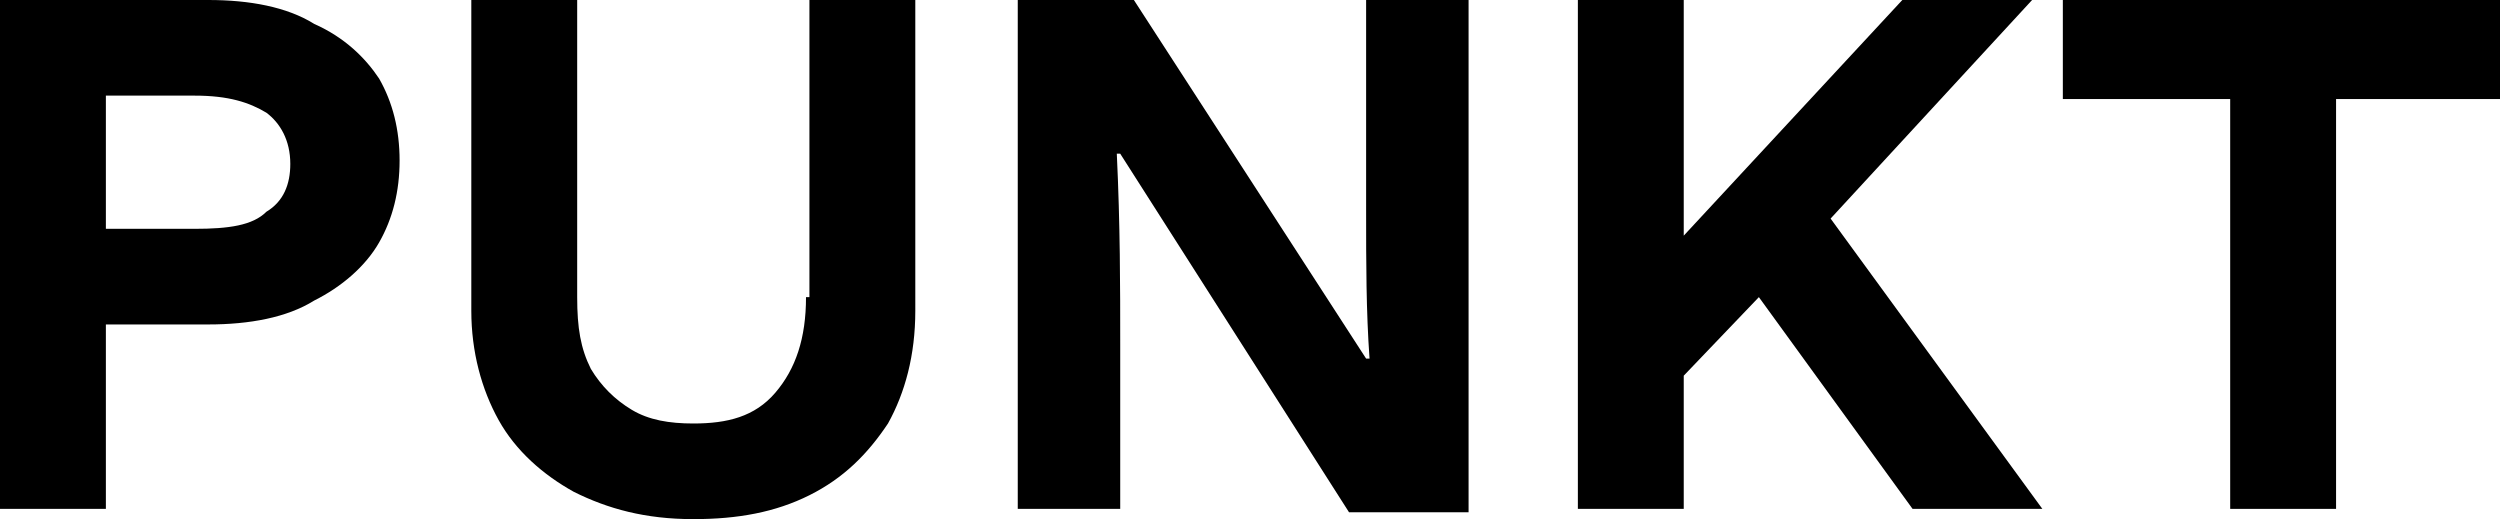 <!-- Generator: Adobe Illustrator 26.3.1, SVG Export Plug-In . SVG Version: 6.00 Build 0)  -->
<svg xmlns="http://www.w3.org/2000/svg" xmlns:xlink="http://www.w3.org/1999/xlink" version="1.1" id="Layer_1" x="0px" y="0px" viewBox="0 0 73.2 15.2" style="enable-background:new 0 0 73.2 15.2;" xml:space="preserve">
<g>
	<path d="M9.2,0.7C8.4,0.2,7.3,0,6.1,0H0v14.9h3.1V9.5h3c1.2,0,2.3-0.2,3.1-0.7c0.8-0.4,1.5-1,1.9-1.7c0.4-0.7,0.6-1.5,0.6-2.4   c0-0.9-0.2-1.7-0.6-2.4C10.7,1.7,10.1,1.1,9.2,0.7z M7.8,6.2C7.4,6.6,6.7,6.7,5.7,6.7H3.1V2.8h2.6c1,0,1.6,0.2,2.1,0.5   c0.4,0.3,0.7,0.8,0.7,1.5C8.5,5.4,8.3,5.9,7.8,6.2z"/>
	<path d="M23.6,8.7c0,1.2-0.3,2.1-0.9,2.8s-1.4,0.9-2.4,0.9c-0.7,0-1.3-0.1-1.8-0.4c-0.5-0.3-0.9-0.7-1.2-1.2   c-0.3-0.6-0.4-1.2-0.4-2.1V0h-3.1v9.1c0,1.2,0.3,2.3,0.8,3.2s1.3,1.6,2.2,2.1c1,0.5,2.1,0.8,3.5,0.8c1.3,0,2.4-0.2,3.4-0.7   c1-0.5,1.7-1.2,2.3-2.1c0.5-0.9,0.8-2,0.8-3.3V0h-3.1V8.7z"/>
	<path d="M40,6.2c0,1.5,0,2.9,0.1,4.3l-0.1,0L33.2,0h-3.4l0,14.9h3v-4.8c0-1.7,0-3.5-0.1-5.6h0.1l6.7,10.5H43V0h-3V6.2z"/>
	<polygon points="59.5,0 55.7,0 49.3,6.9 49.3,0 46.2,0 46.2,14.9 49.3,14.9 49.3,11 51.5,8.7 56,14.9 59.8,14.9 53.6,6.4  "/>
	<polygon points="60.4,0 60.4,2.9 65.3,2.9 65.3,14.9 68.4,14.9 68.4,2.9 73.2,2.9 73.2,0  "/>
</g>
</svg>
